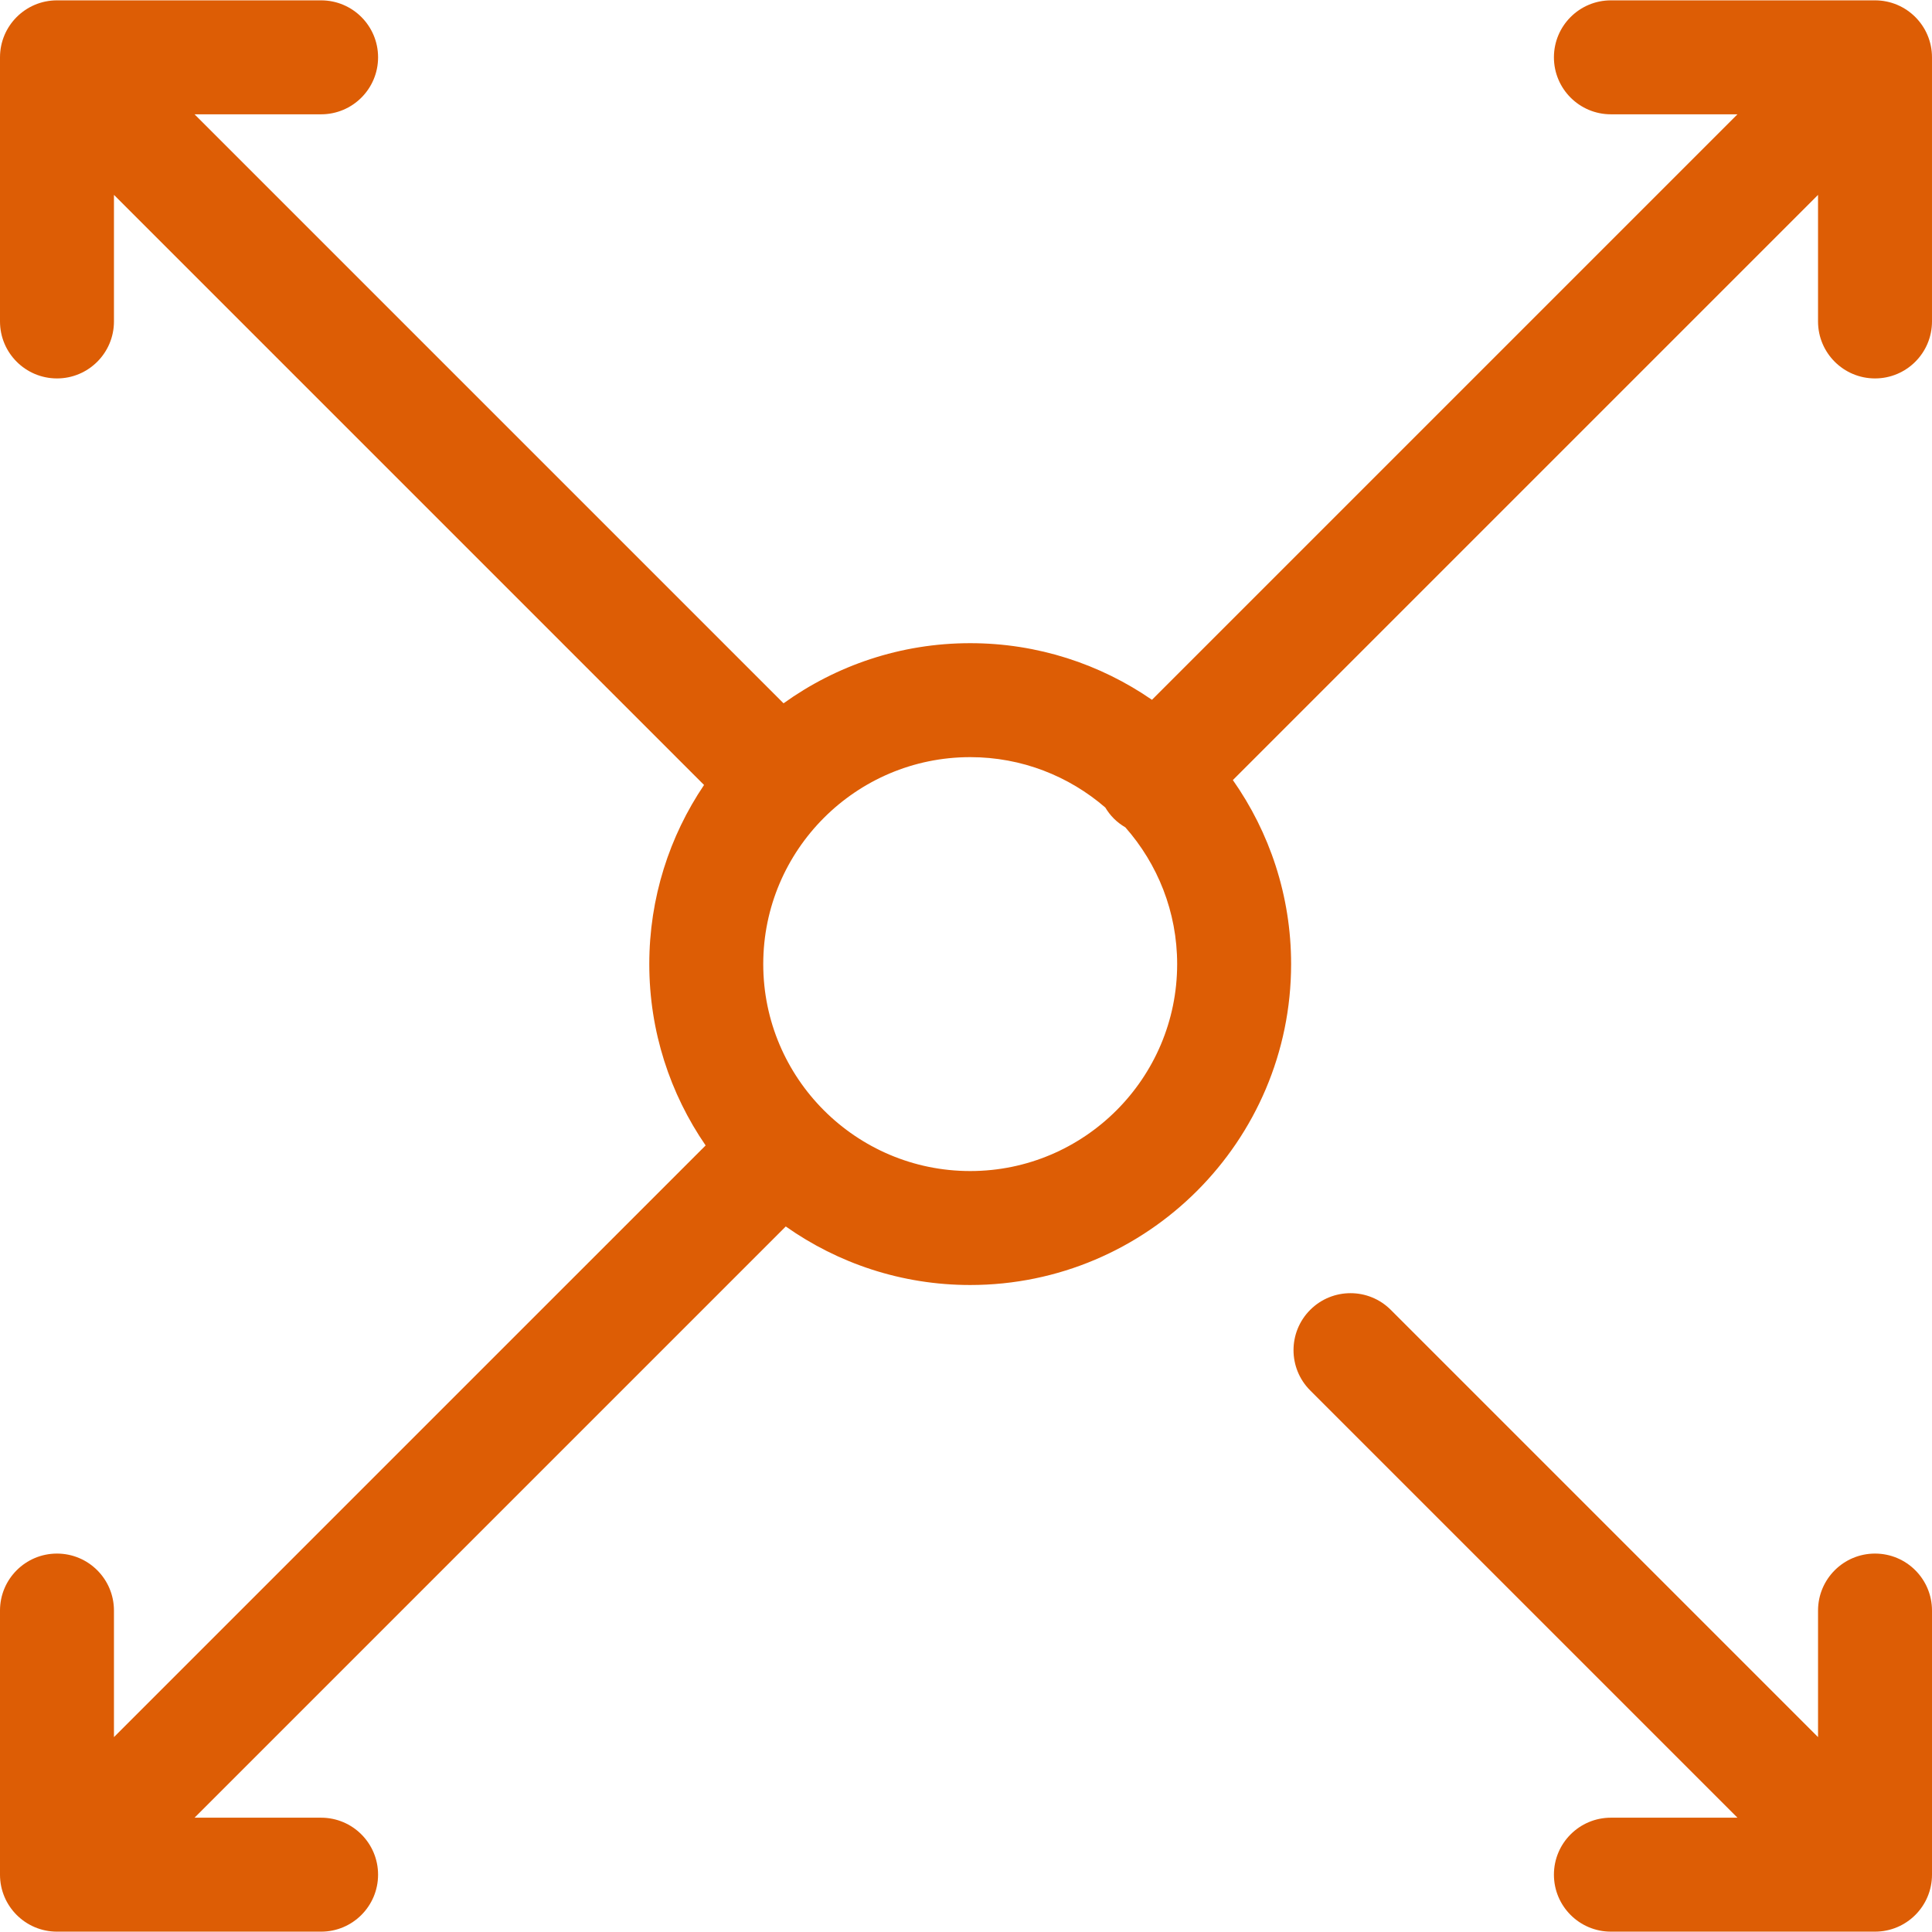 <?xml version="1.0" encoding="UTF-8"?> <!-- Generator: Adobe Illustrator 17.1.0, SVG Export Plug-In . SVG Version: 6.00 Build 0) --> <svg xmlns="http://www.w3.org/2000/svg" xmlns:xlink="http://www.w3.org/1999/xlink" id="Capa_1" x="0px" y="0px" viewBox="0 0 254.309 254.309" style="enable-background:new 0 0 254.309 254.309;" xml:space="preserve" width="512px" height="512px"> <g> <path d="M246.809,0.046h-34.766c-4.142,0-7.5,3.357-7.5,7.5s3.358,7.5,7.5,7.5h16.66l-77.07,77.069 c-6.807-4.696-15.048-7.454-23.925-7.454c-9.161,0-17.642,2.94-24.571,7.915l-77.53-77.53h16.66c4.142,0,7.5-3.357,7.5-7.5 s-3.358-7.5-7.5-7.5H7.5c-4.142,0-7.5,3.357-7.5,7.5v34.766c0,4.143,3.358,7.5,7.5,7.5s7.5-3.357,7.5-7.5V25.653l77.674,77.673 c-4.549,6.738-7.208,14.853-7.208,23.577c0,8.853,2.743,17.075,7.416,23.871L15,228.655v-16.658c0-4.143-3.358-7.5-7.5-7.5 s-7.5,3.357-7.5,7.5v34.766c0,4.143,3.358,7.5,7.5,7.5h34.766c4.142,0,7.5-3.357,7.5-7.5s-3.358-7.5-7.5-7.5h-16.66l77.824-77.823 c6.874,4.847,15.246,7.705,24.277,7.705c23.292,0,42.242-18.949,42.242-42.241c0-9.008-2.844-17.36-7.667-24.224l77.026-77.026 v16.658c0,4.143,3.358,7.5,7.5,7.5s7.5-3.357,7.5-7.5V7.546C254.309,3.403,250.951,0.046,246.809,0.046z M127.708,154.145 c-15.021,0-27.242-12.221-27.242-27.241c0-15.021,12.221-27.242,27.242-27.242c6.792,0,13.006,2.504,17.782,6.631 c0.31,0.516,0.678,1.006,1.123,1.45c0.464,0.464,0.978,0.846,1.519,1.163c4.238,4.804,6.817,11.104,6.817,17.998 C154.949,141.924,142.729,154.145,127.708,154.145z" fill="#DD5D05"></path> <path d="M246.809,204.497c-4.142,0-7.5,3.357-7.5,7.5v16.658l-56.24-56.239c-2.929-2.928-7.678-2.928-10.606,0 c-2.929,2.93-2.929,7.678,0,10.607l56.24,56.239h-16.66c-4.142,0-7.5,3.357-7.5,7.5s3.358,7.5,7.5,7.5h34.766 c4.142,0,7.5-3.357,7.5-7.5v-34.766C254.309,207.854,250.951,204.497,246.809,204.497z" fill="#DD5D05"></path> </g> <g> </g> <g> </g> <g> </g> <g> </g> <g> </g> <g> </g> <g> </g> <g> </g> <g> </g> <g> </g> <g> </g> <g> </g> <g> </g> <g> </g> <g> </g> </svg> 